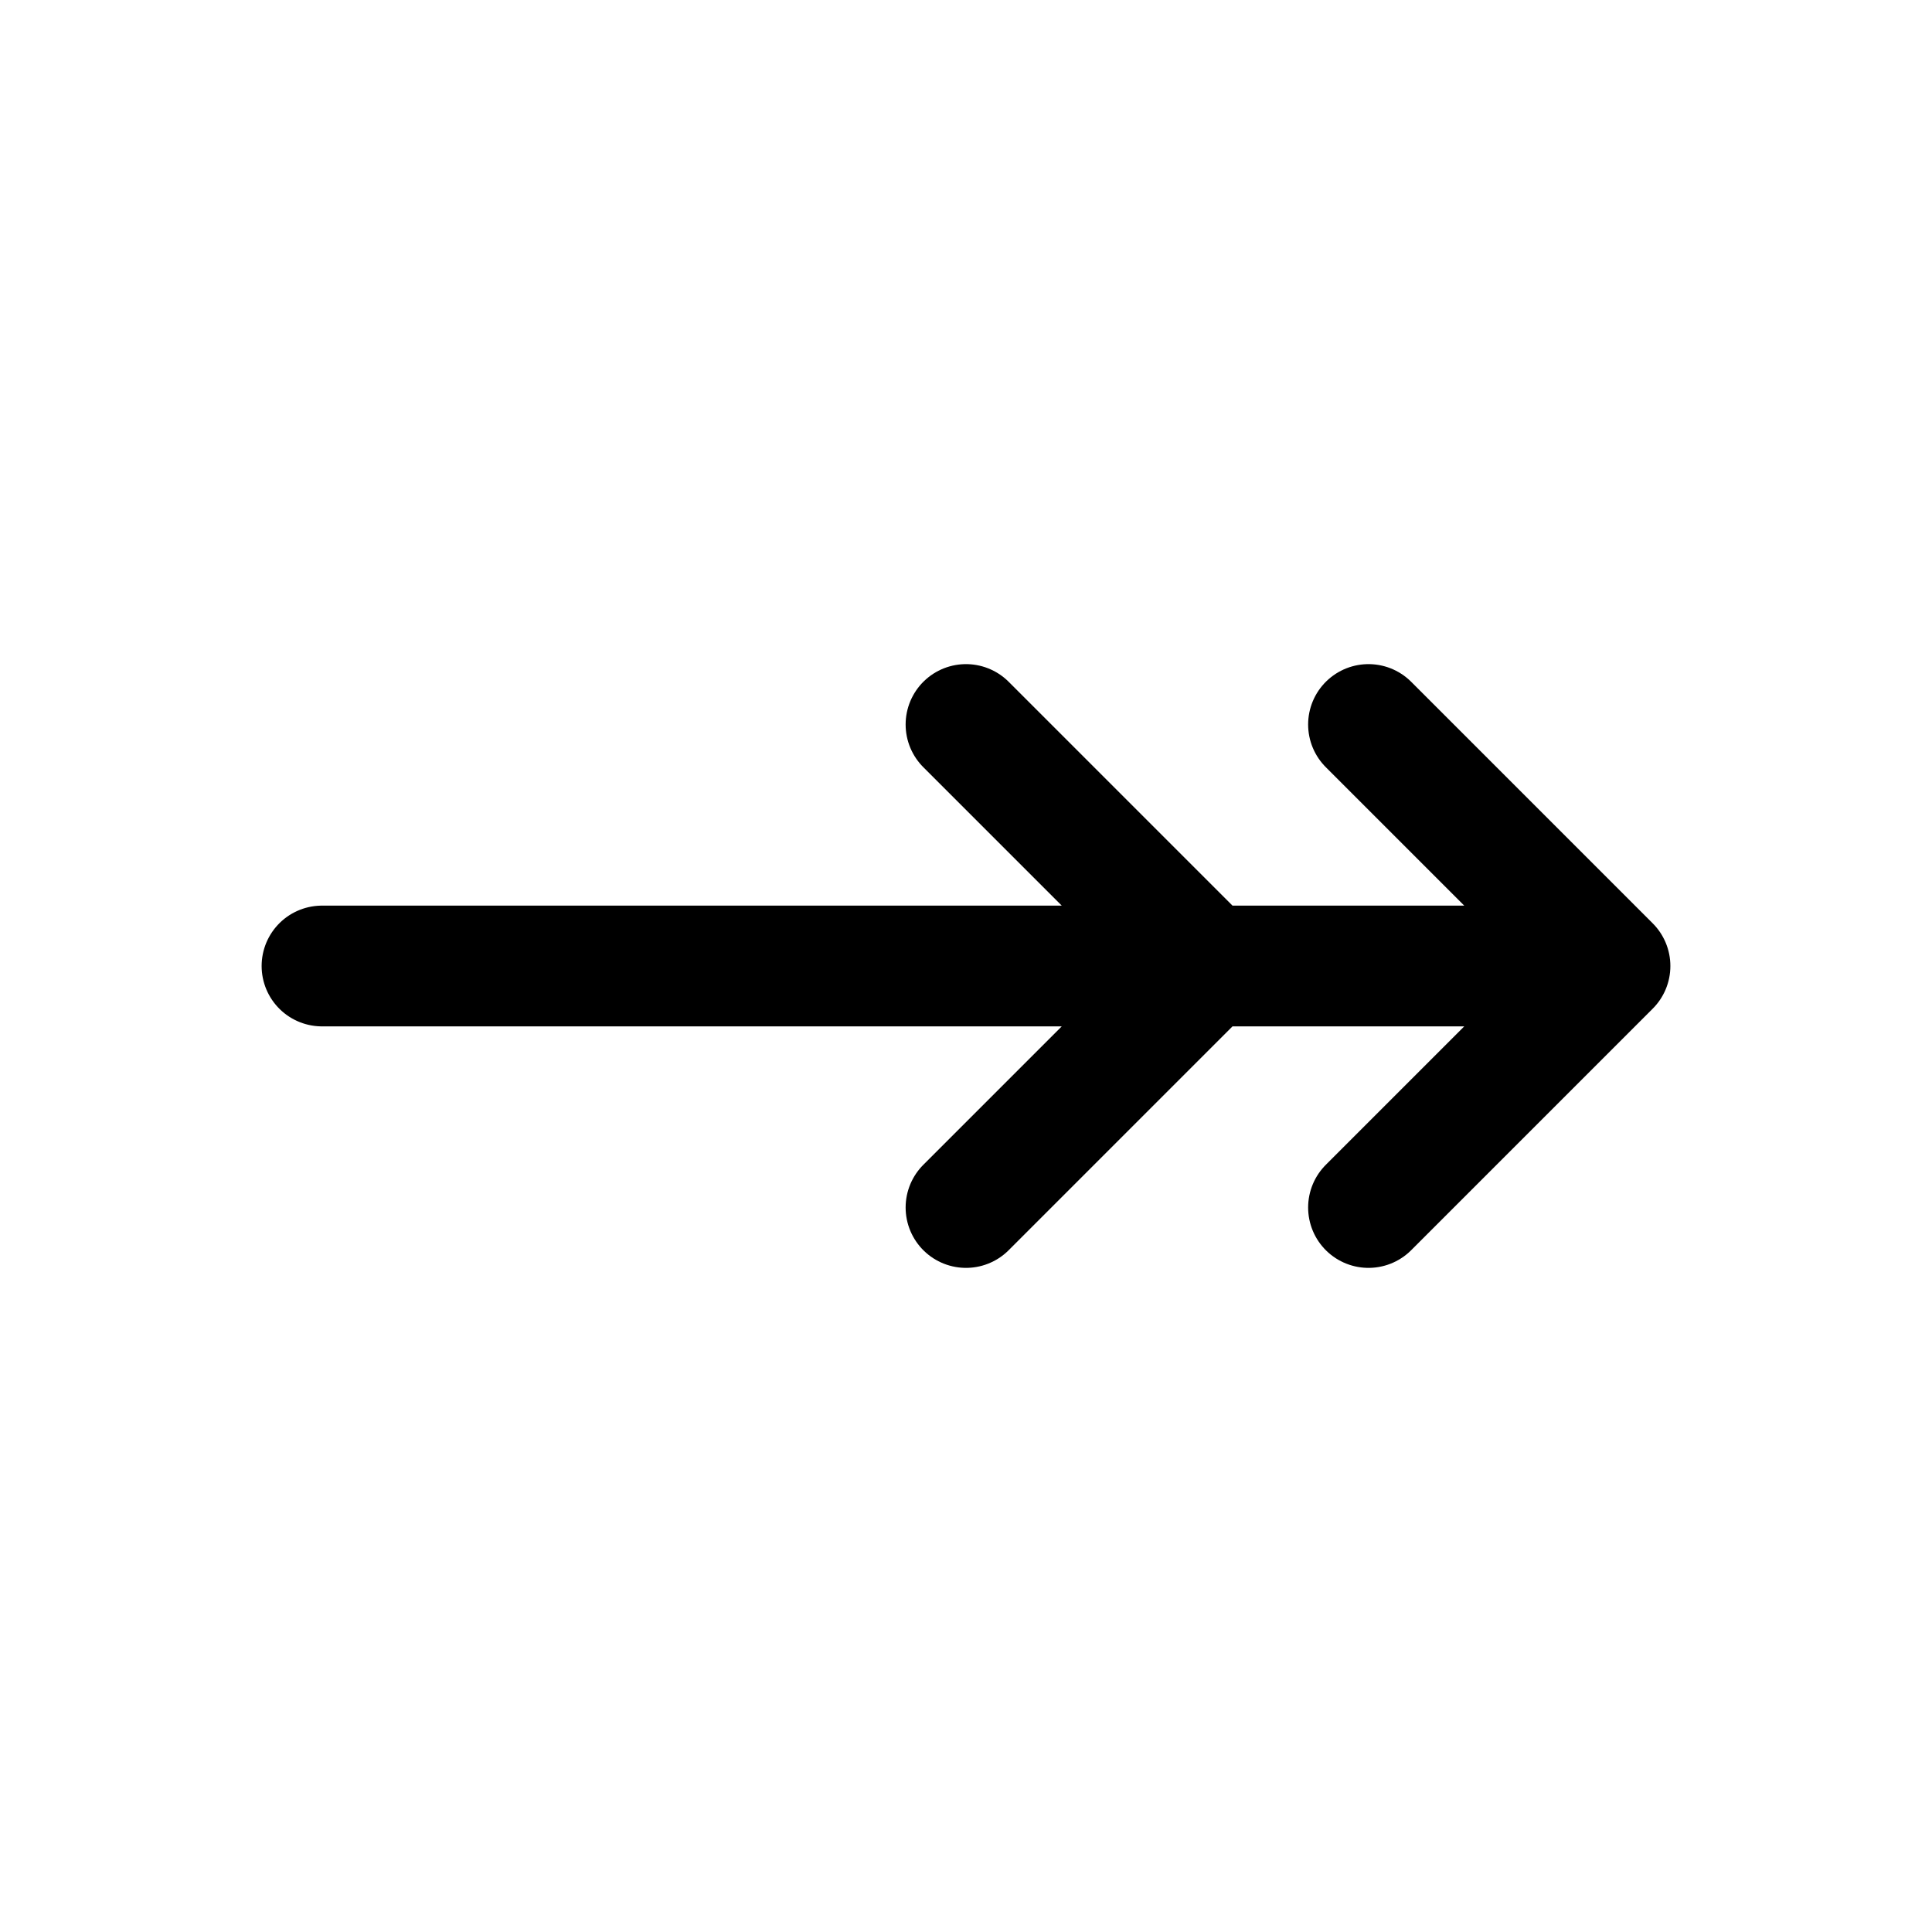 <svg xmlns="http://www.w3.org/2000/svg" width="24" height="24" fill="none"><path stroke="#000" stroke-linecap="round" stroke-linejoin="round" stroke-width="1.5" d="M4 12h16m0 0-3-3m3 3-3 3m-5-6 3 3-3 3"/></svg>
